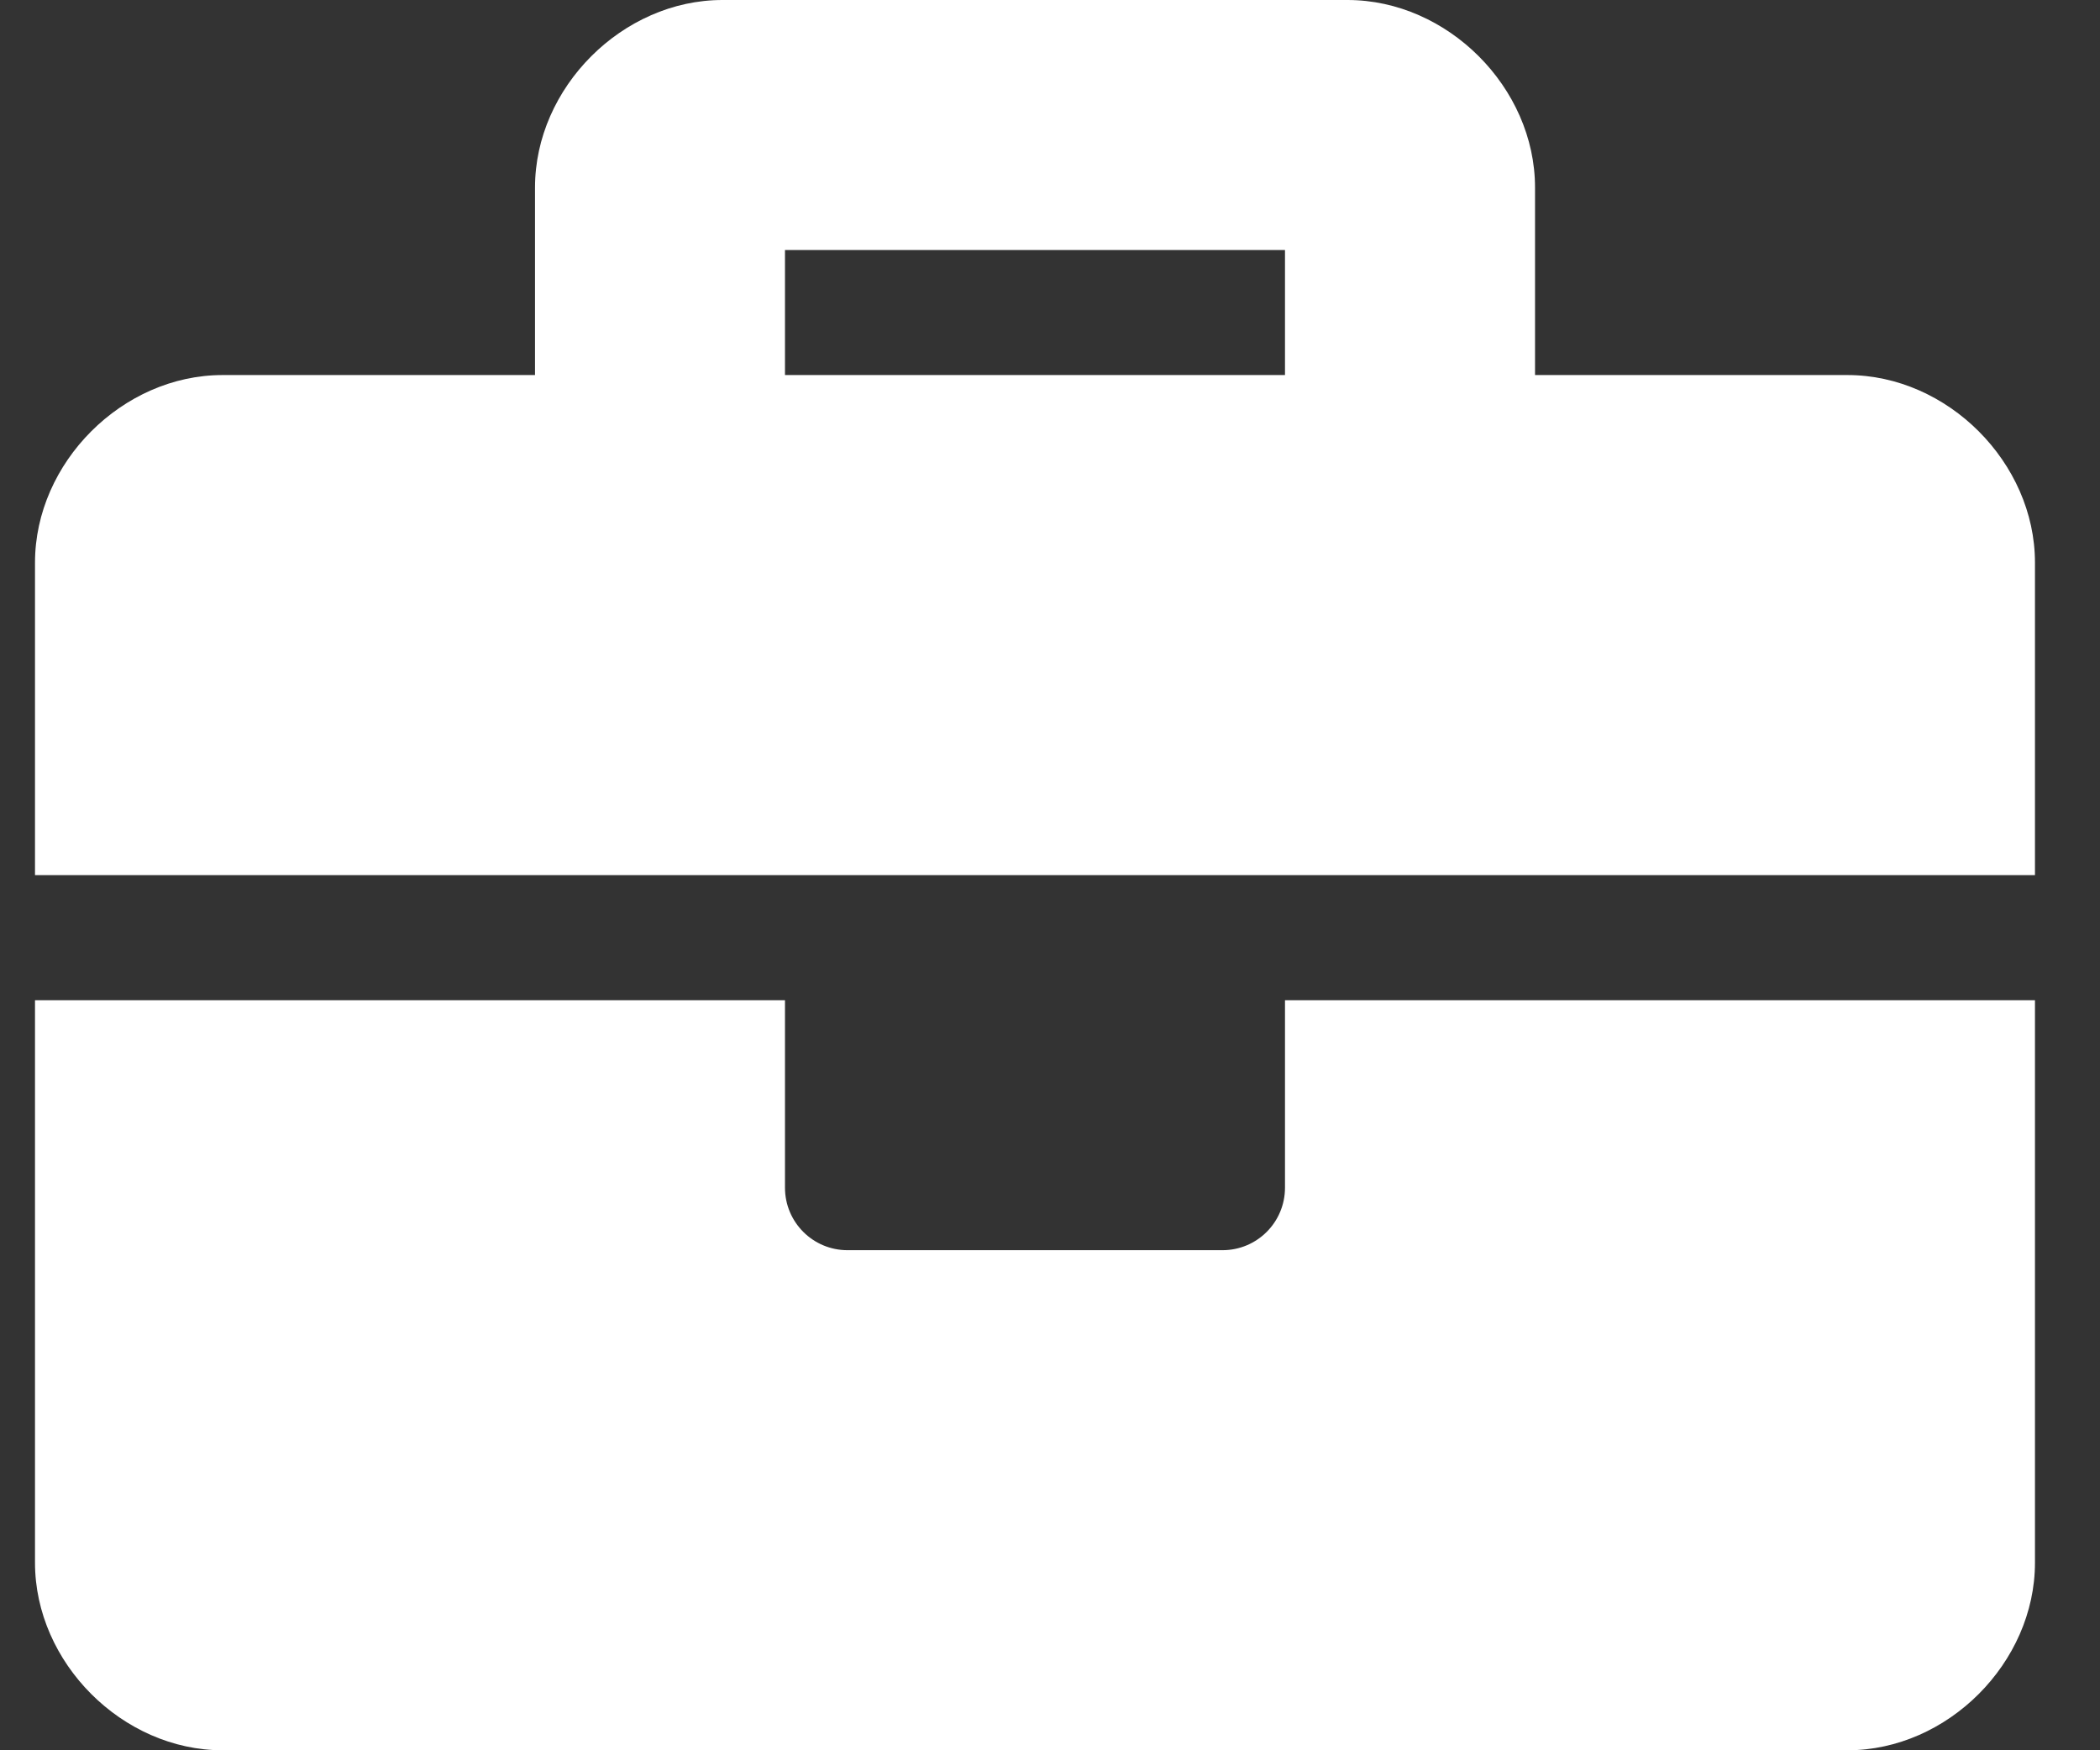 <svg width="30" height="25" viewBox="0 0 30 25" fill="none" xmlns="http://www.w3.org/2000/svg">
<rect x="0" y="0" width="30" height="25" fill="#333333" stroke="none"/>
<path d="M18.357 16.964C18.357 17.458 17.958 17.857 17.464 17.857H12.107C11.614 17.857 11.214 17.458 11.214 16.964V14.286H0.5V22.321C0.5 23.75 1.75 25 3.179 25H26.393C27.821 25 29.071 23.75 29.071 22.321V14.286H18.357V16.964ZM26.393 5.357H21.929V2.679C21.929 1.25 20.679 0 19.25 0H10.321C8.893 0 7.643 1.25 7.643 2.679V5.357H3.179C1.75 5.357 0.5 6.607 0.5 8.036V12.5H29.071V8.036C29.071 6.607 27.821 5.357 26.393 5.357ZM18.357 5.357H11.214V3.571H18.357V5.357Z" fill="white"/>
</svg>
